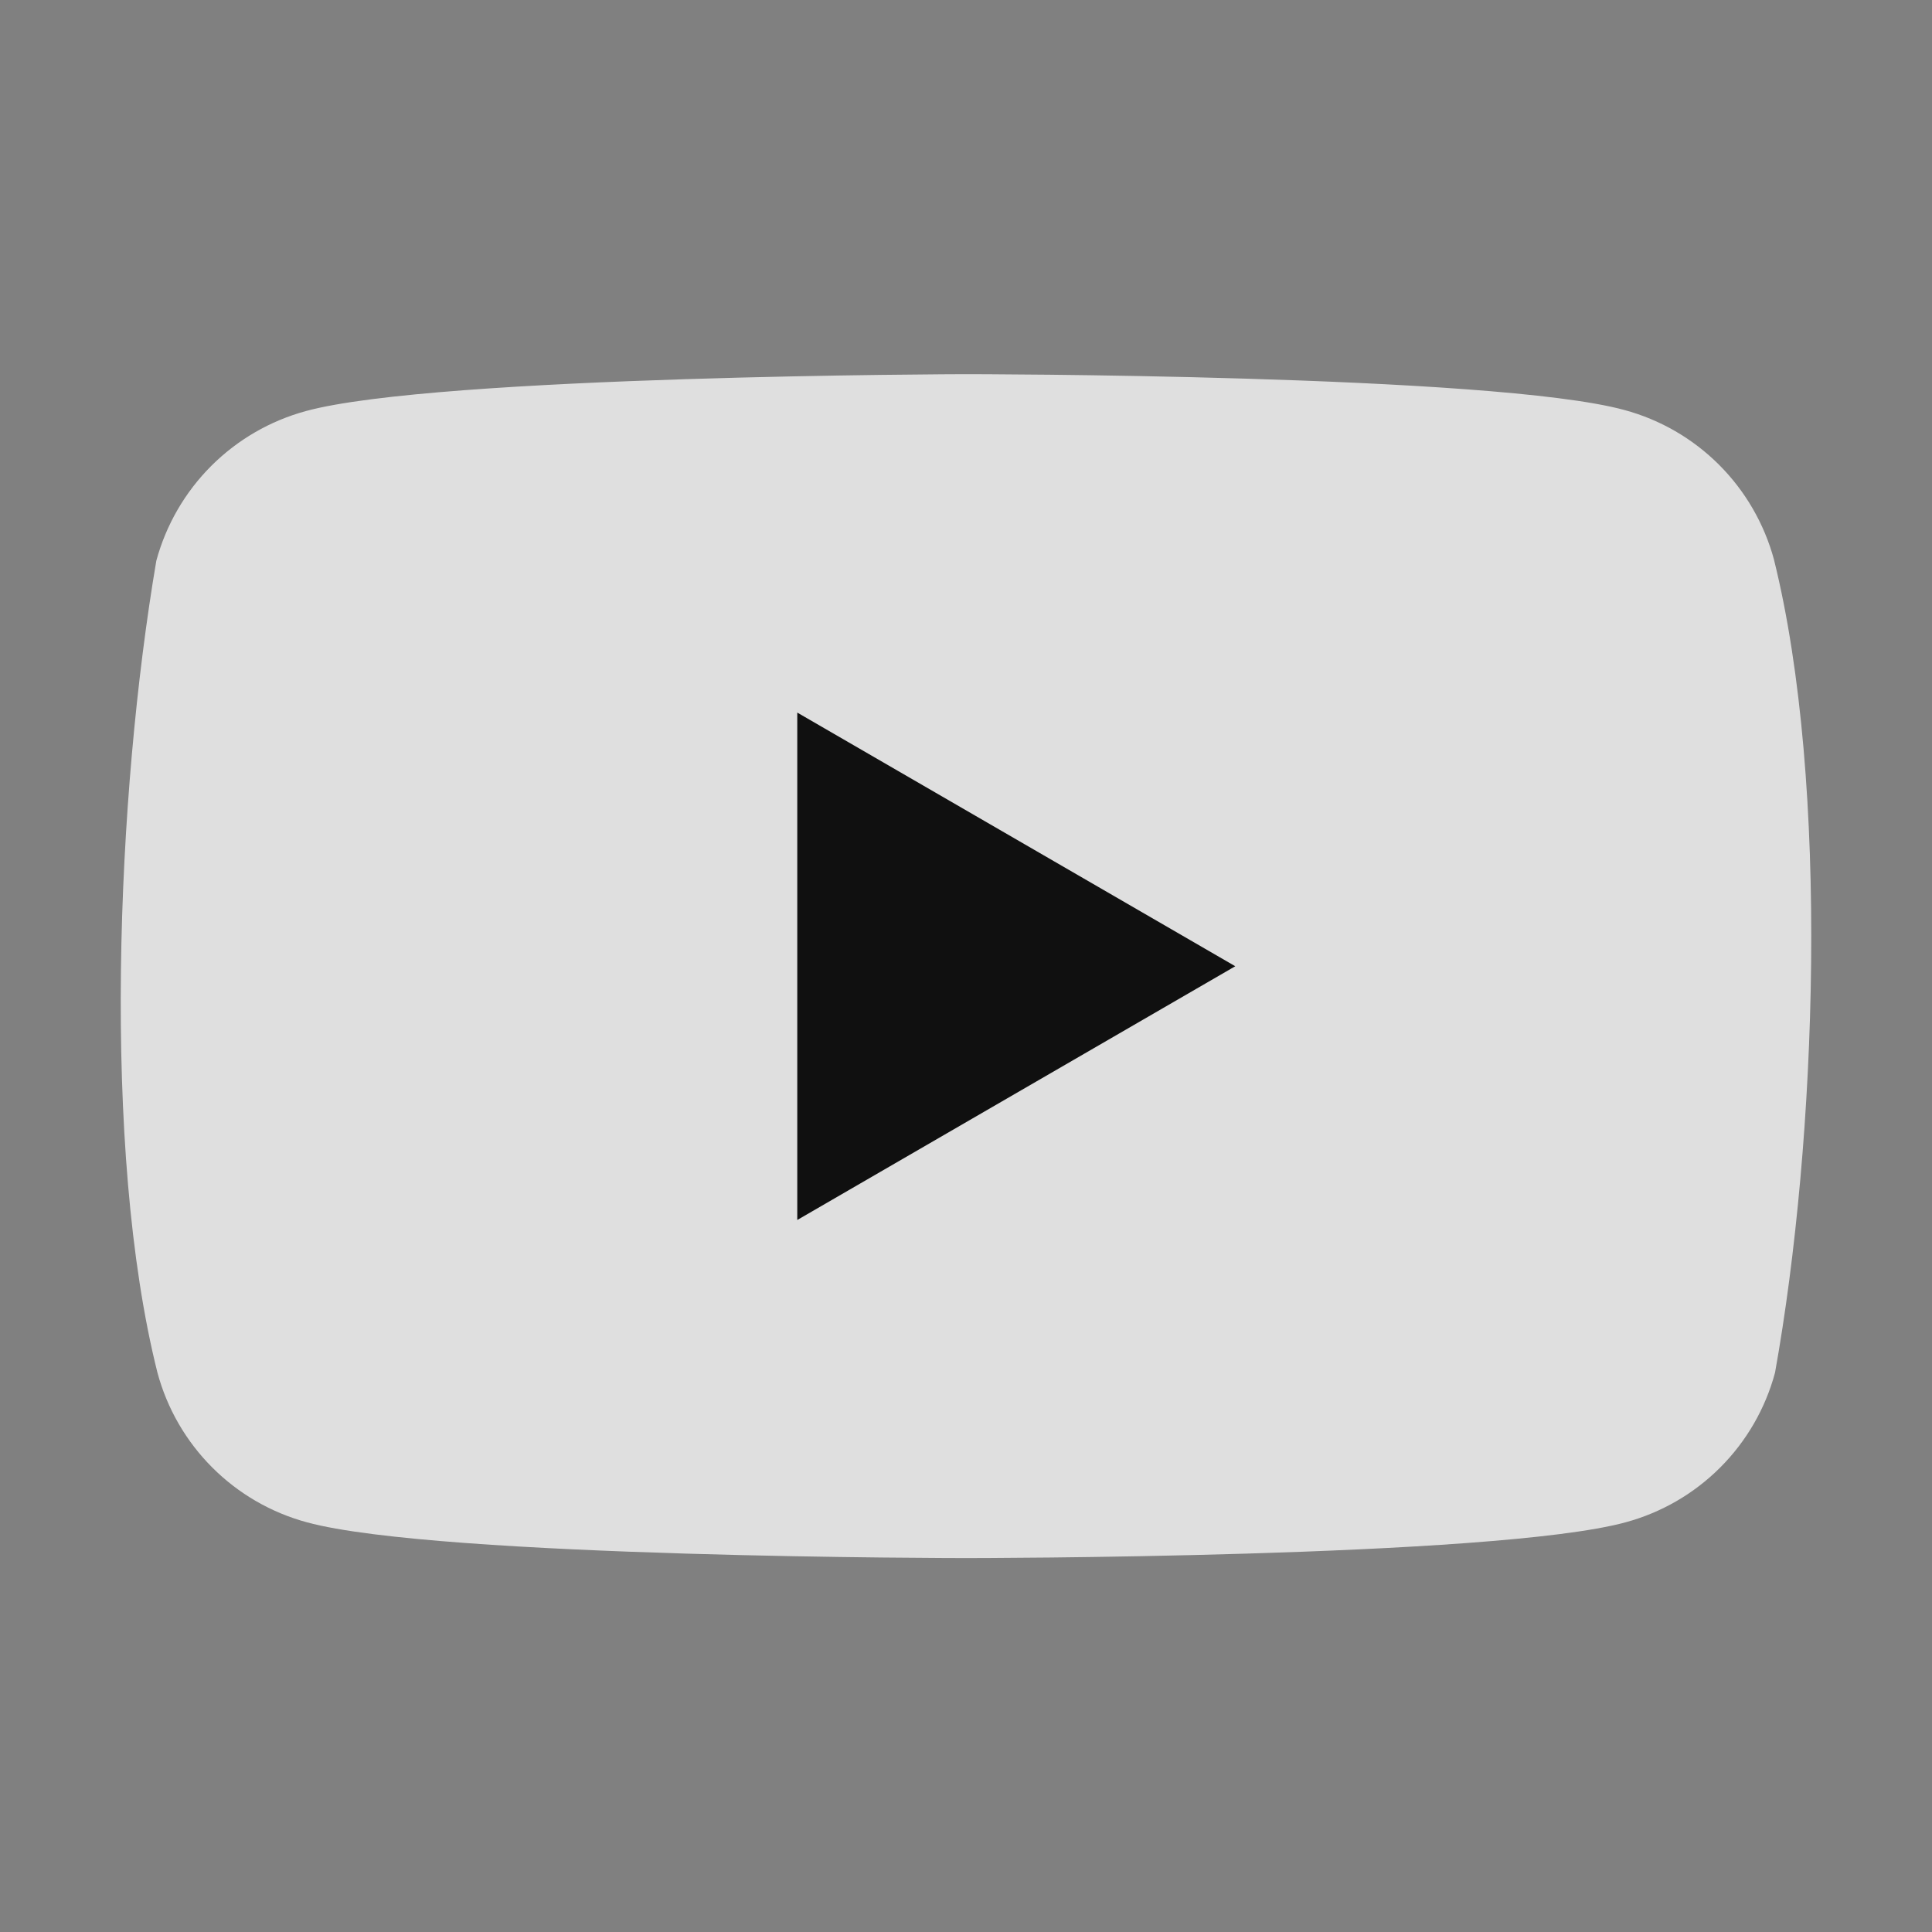 <svg width="24" height="24" viewBox="0 0 24 24" fill="none" xmlns="http://www.w3.org/2000/svg">
<rect x="0" y="0" width="24" height="24" fill="#808080" stroke="none"/>
<path d="M22.037 6.951C21.916 6.506 21.681 6.1 21.355 5.774C21.029 5.448 20.623 5.213 20.178 5.093C18.548 4.648 11.989 4.648 11.989 4.648C11.989 4.648 5.43 4.662 3.801 5.106C3.356 5.227 2.95 5.462 2.624 5.788C2.298 6.114 2.063 6.52 1.942 6.965C1.449 9.861 1.258 14.273 1.956 17.052C2.076 17.498 2.311 17.904 2.637 18.23C2.963 18.556 3.369 18.791 3.814 18.911C5.444 19.355 12.003 19.355 12.003 19.355C12.003 19.355 18.562 19.355 20.192 18.911C20.637 18.791 21.043 18.556 21.369 18.23C21.695 17.904 21.93 17.498 22.05 17.052C22.57 14.153 22.73 9.743 22.037 6.952L22.037 6.951Z" fill="white" fill-opacity="0.75"/>
<path d="M9.904 15.155L15.345 12.003L9.904 8.852V15.155Z" fill="#101010"/>
</svg>
